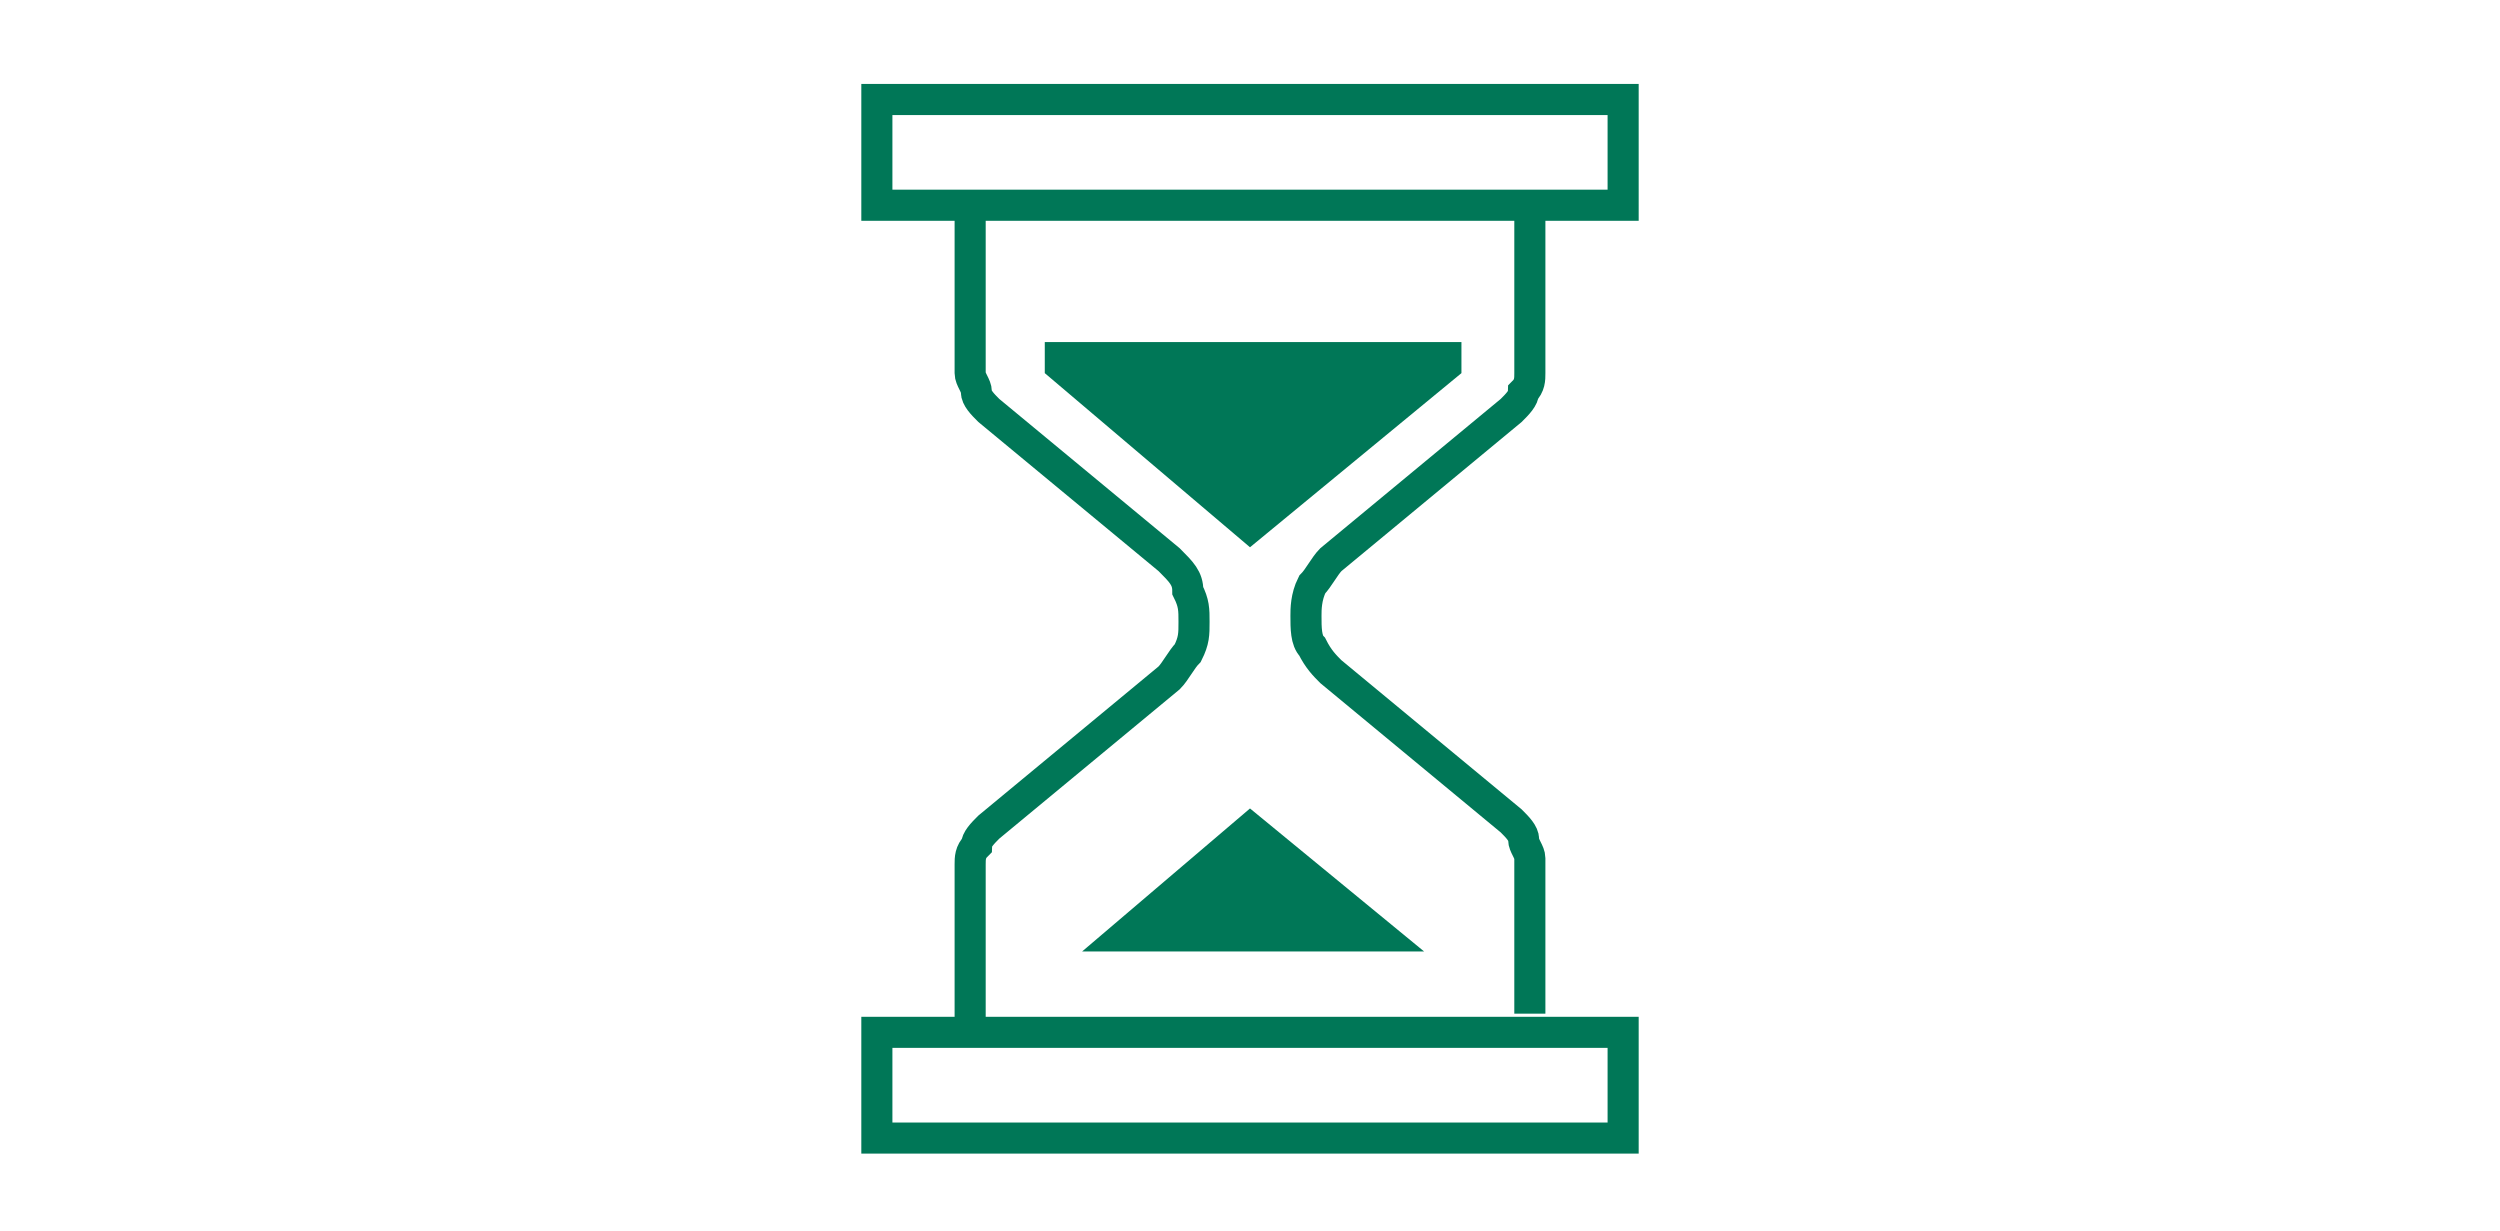 <?xml version="1.0" encoding="utf-8"?>
<!-- Generator: Adobe Illustrator 26.5.0, SVG Export Plug-In . SVG Version: 6.00 Build 0)  -->
<svg version="1.1" id="Ebene_1" xmlns="http://www.w3.org/2000/svg" xmlns:xlink="http://www.w3.org/1999/xlink" x="0px" y="0px"
	 viewBox="0 0 40.2 19.8" style="enable-background:new 0 0 40.2 19.8;" xml:space="preserve">
<style type="text/css">
	.st0{fill-rule:evenodd;clip-rule:evenodd;fill:none;stroke:#007757;stroke-width:0.5;stroke-miterlimit:10;}
	.st1{fill-rule:evenodd;clip-rule:evenodd;fill:#007757;}
</style>
<path class="st0" d="M15.6,16.4v-2.1v-0.4c0-0.1,0-0.2,0.1-0.3h0c0-0.1,0.1-0.2,0.2-0.3l2.9-2.4c0.1-0.1,0.2-0.3,0.3-0.4
	c0.1-0.2,0.1-0.3,0.1-0.5c0-0.2,0-0.3-0.1-0.5C19.1,9.3,19,9.2,18.8,9l-2.9-2.4l0,0c-0.1-0.1-0.2-0.2-0.2-0.3c0-0.1-0.1-0.2-0.1-0.3
	V5.6V3.5 M24.6,3.5v2.1V6c0,0.1,0,0.2-0.1,0.3c0,0.1-0.1,0.2-0.2,0.3L21.4,9c-0.1,0.1-0.2,0.3-0.3,0.4C21,9.6,21,9.8,21,9.9
	c0,0.2,0,0.4,0.1,0.5c0.1,0.2,0.2,0.3,0.3,0.4l2.9,2.4c0.1,0.1,0.2,0.2,0.2,0.3c0,0.1,0.1,0.2,0.1,0.3v0.4v2.1 M26.1,16.6h-12v1.7
	h12V16.6L26.1,16.6z M26.1,1.6h-12v1.7h1.3h9.4h1.3V1.6L26.1,1.6z"/>
<polygon class="st1" points="22.9,15.3 20.1,13 17.4,15.3 22.9,15.3 "/>
<polygon class="st1" points="20.1,8.8 23.5,6 23.5,5.5 16.8,5.5 16.8,6 "/>
</svg>

